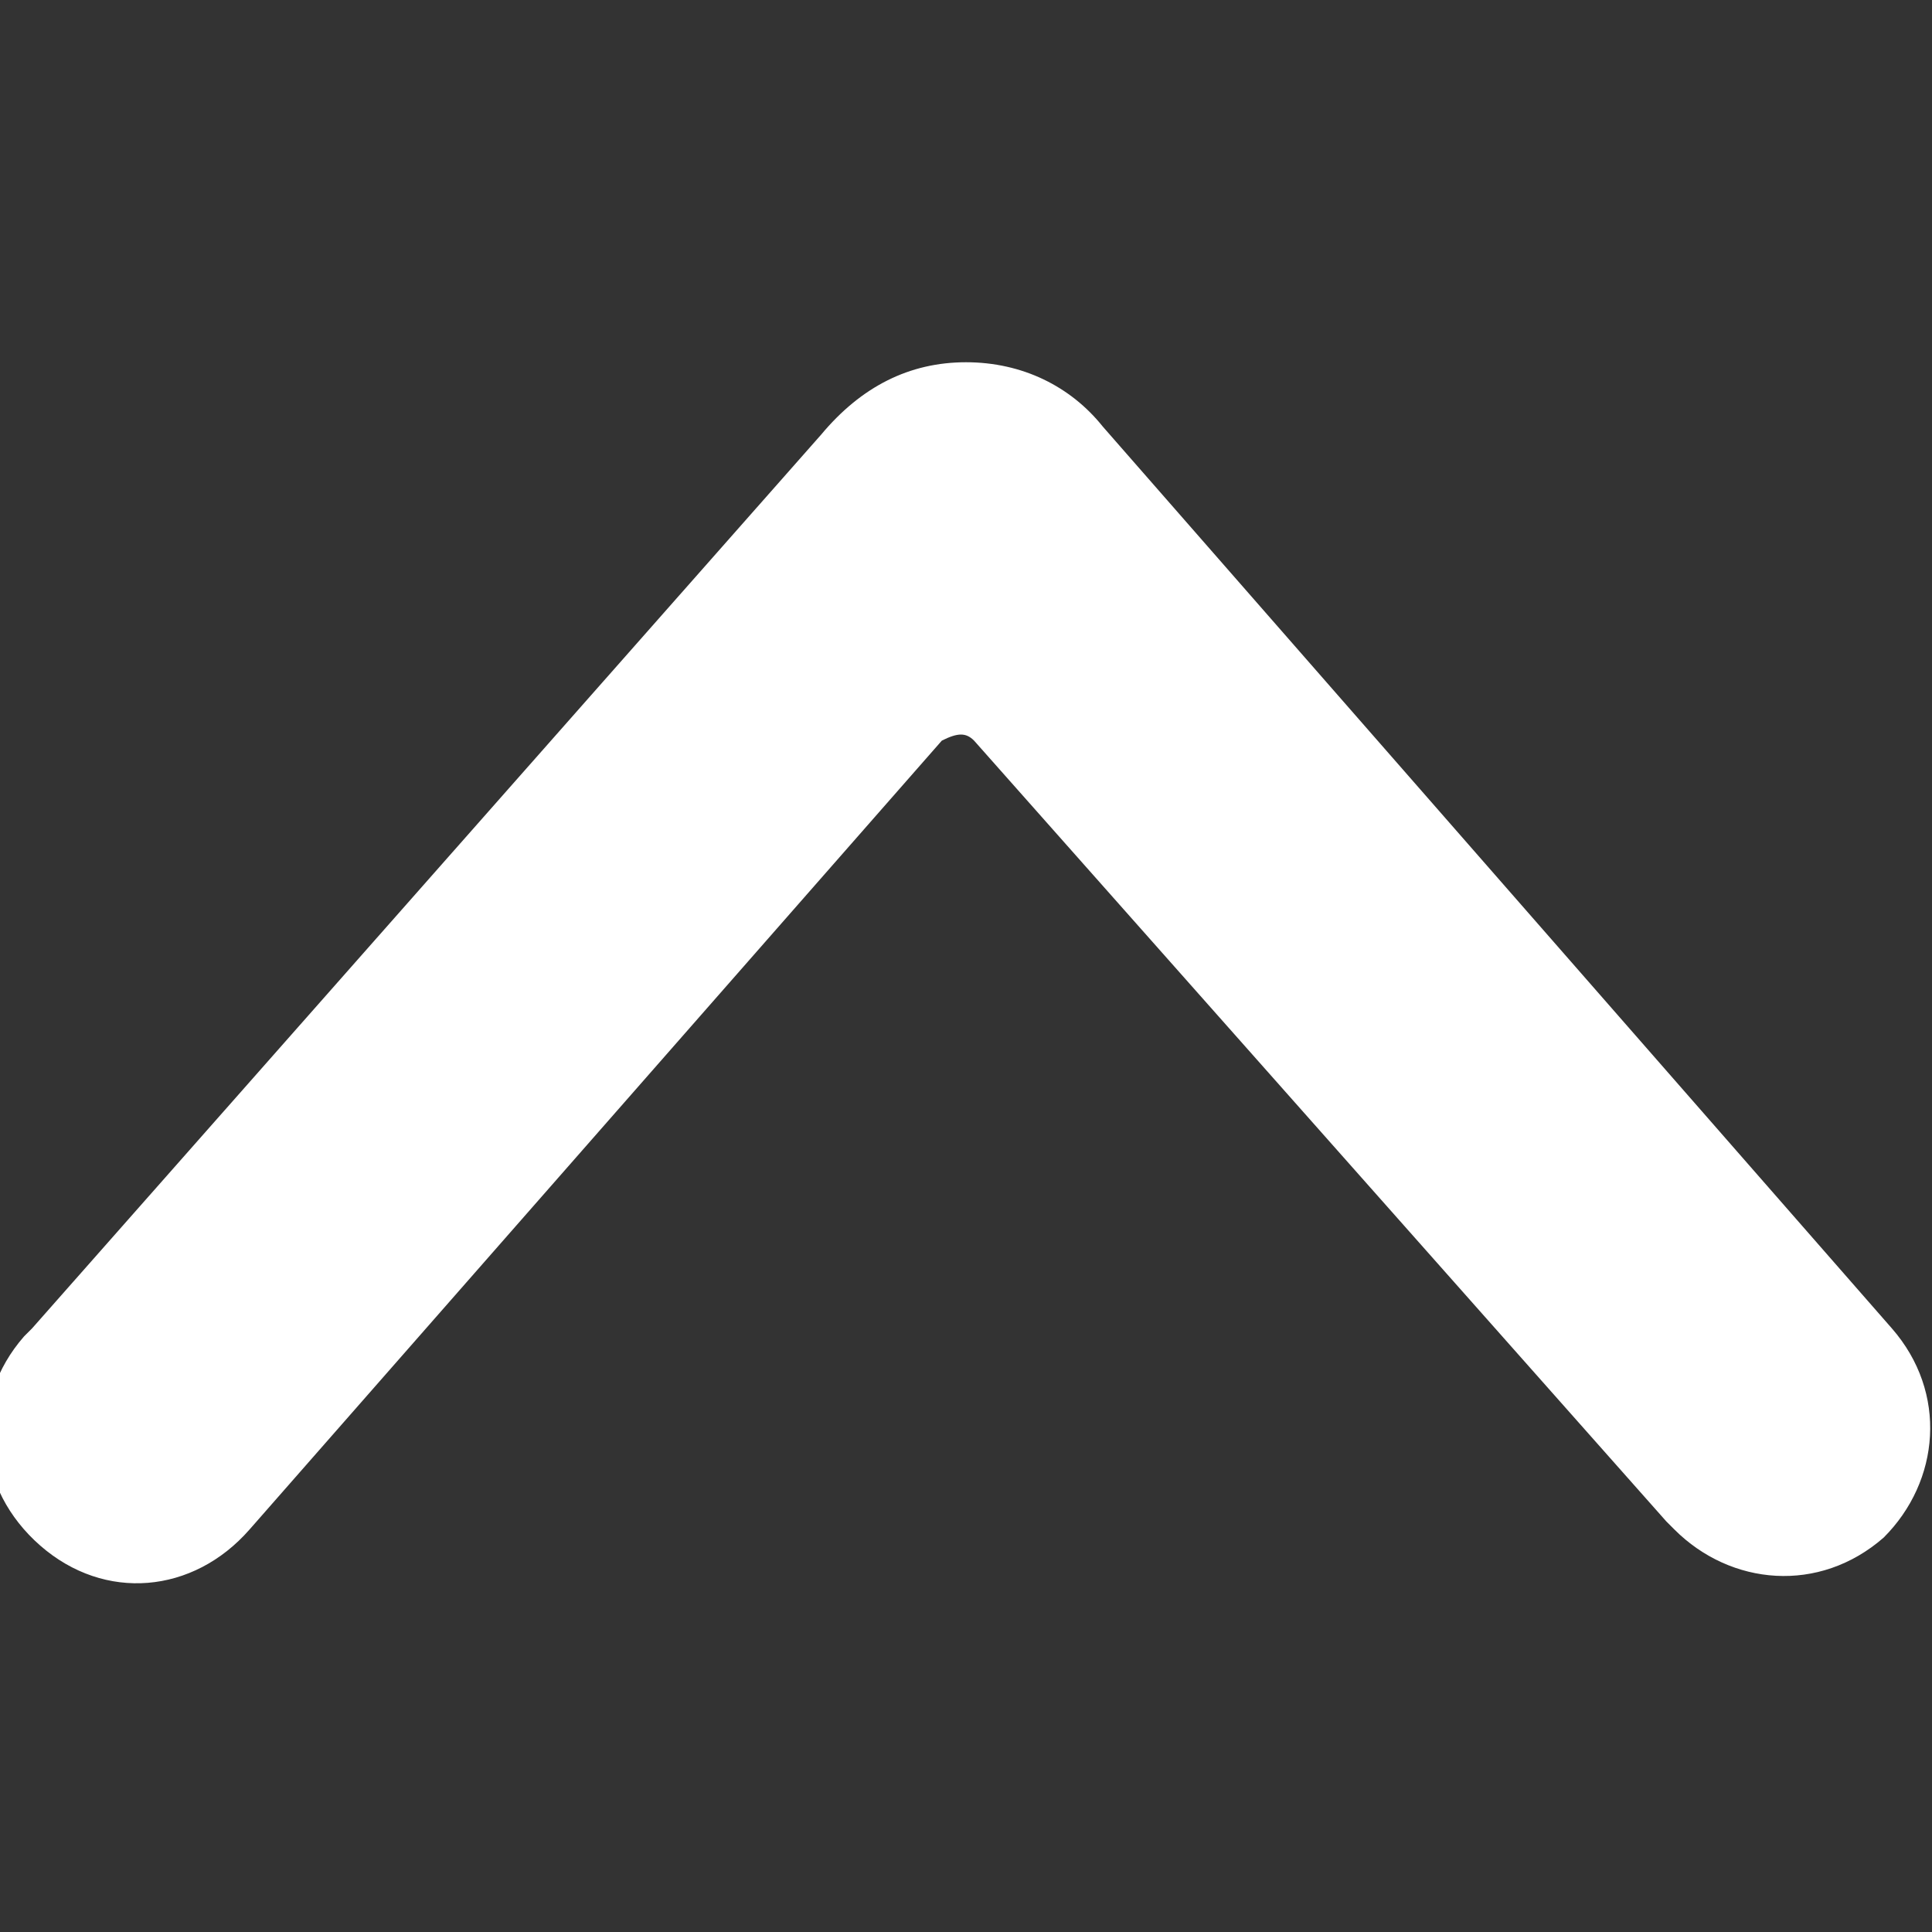 <?xml version="1.0" encoding="utf-8"?>
<!-- Generator: Adobe Illustrator 26.3.1, SVG Export Plug-In . SVG Version: 6.00 Build 0)  -->
<svg version="1.1" id="Bold" xmlns="http://www.w3.org/2000/svg" xmlns:xlink="http://www.w3.org/1999/xlink" x="0px" y="0px"
	 viewBox="0 0 24 24" style="enable-background:new 0 0 24 24;" xml:space="preserve">
<rect x="0" y="0" width="24" height="24" fill="#333333" stroke="none"/>
<style type="text/css">
	.st0{fill:#FFFFFF;}
</style>
<path class="st0" d="M12,4.5c0.7,0,1.3,0.3,1.7,0.8l9.8,11.2c0.7,0.8,0.6,1.9-0.1,2.6c-0.8,0.7-1.9,0.6-2.6-0.1c0,0,0,0-0.1-0.1
	l-8.6-9.7c-0.1-0.1-0.2-0.1-0.4,0c0,0,0,0,0,0l-8.6,9.8c-0.7,0.8-1.8,0.9-2.6,0.2s-0.9-1.8-0.2-2.6c0,0,0,0,0.1-0.1l9.8-11.1
	C10.7,4.8,11.3,4.5,12,4.5z"/>
</svg>
